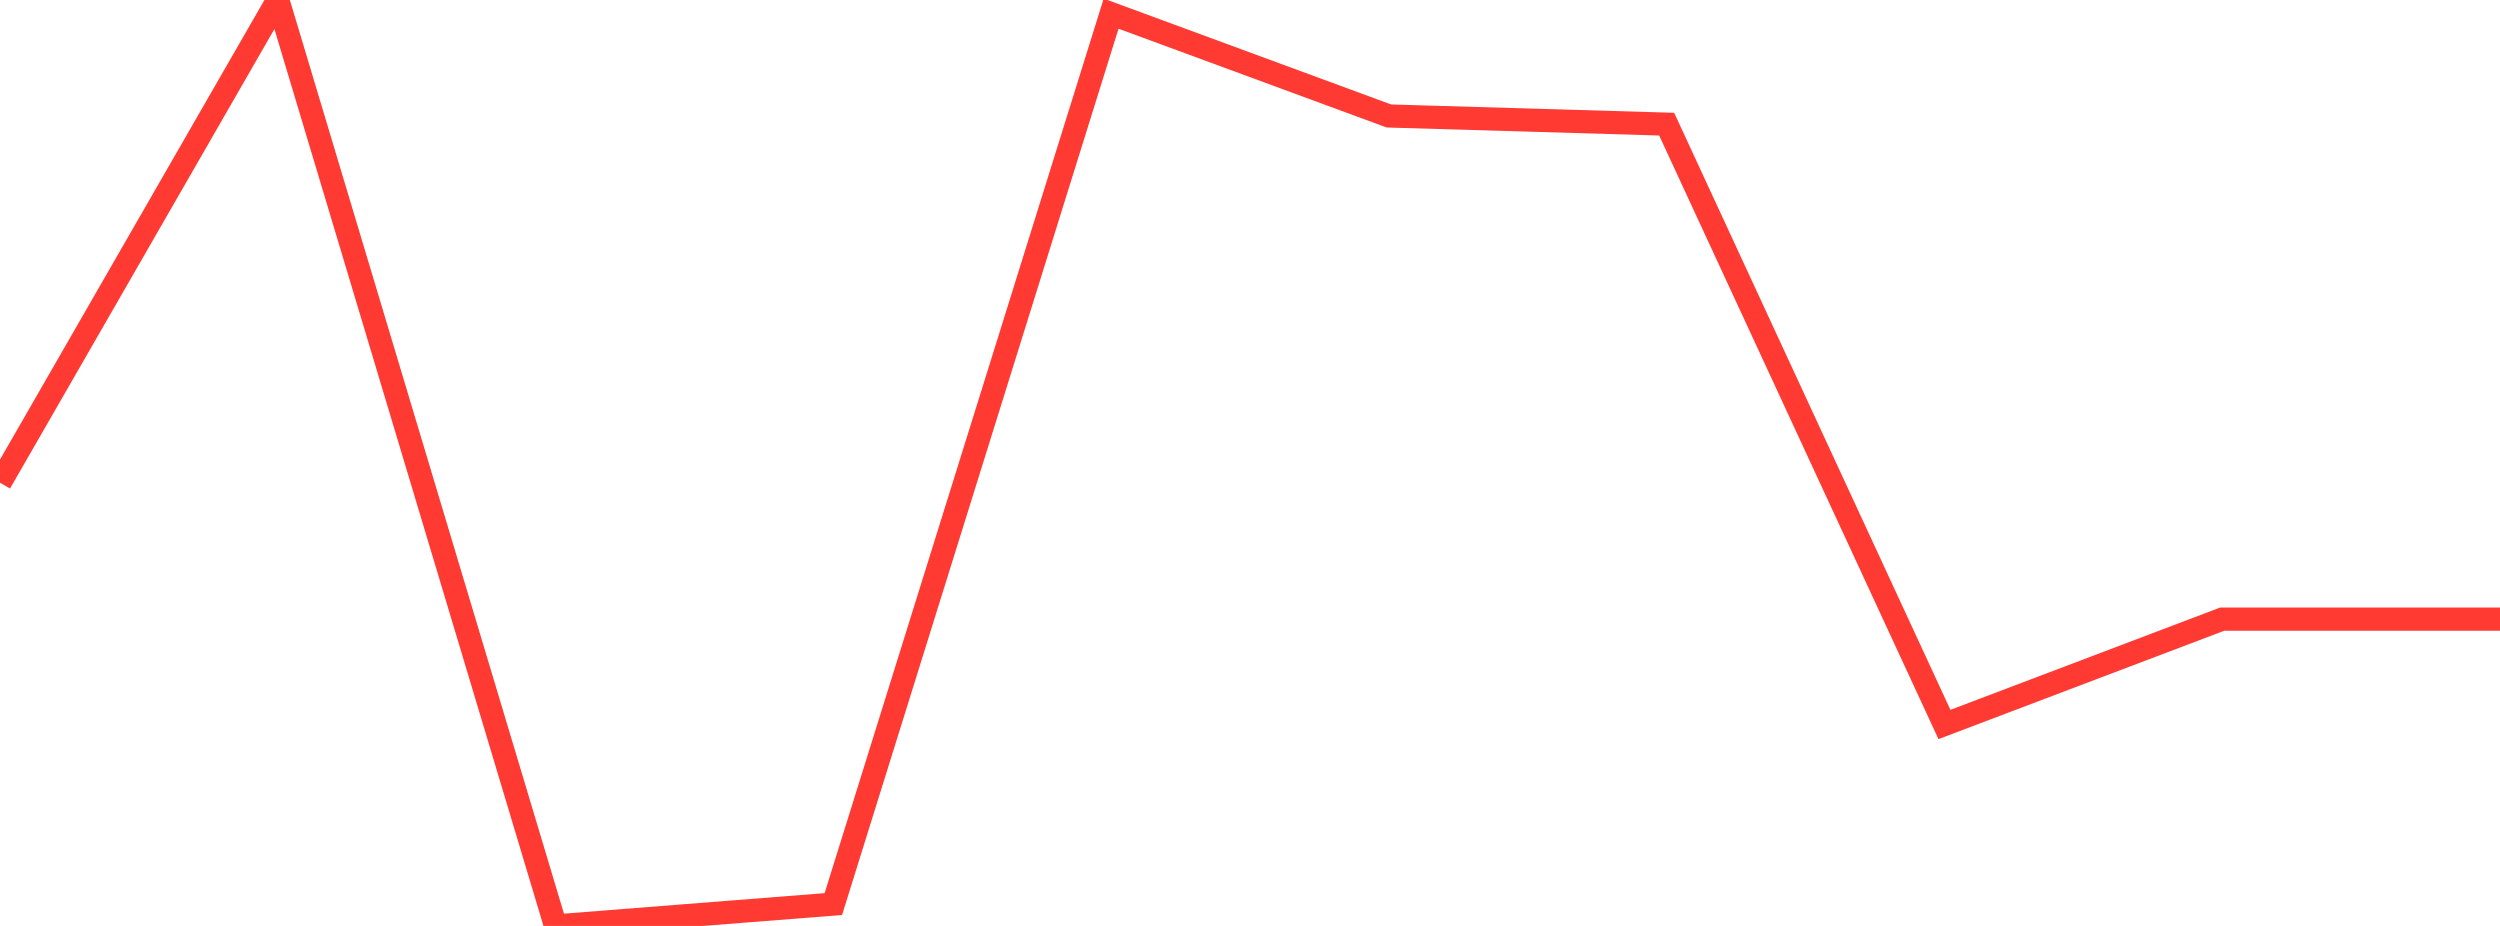 <?xml version="1.0" standalone="no"?>
<!DOCTYPE svg PUBLIC "-//W3C//DTD SVG 1.1//EN" "http://www.w3.org/Graphics/SVG/1.1/DTD/svg11.dtd">

<svg width="135" height="50" viewBox="0 0 135 50" preserveAspectRatio="none" 
  xmlns="http://www.w3.org/2000/svg"
  xmlns:xlink="http://www.w3.org/1999/xlink">


<polyline points="0.0, 26.069 15.0, 0.0 30.0, 50.0 45.0, 48.82 60.0, 0.737 75.0, 6.263 90.0, 6.704 105.0, 39.122 120.0, 33.433 135.0, 33.433" fill="none" stroke="#ff3a33" stroke-width="1.25"/>

</svg>